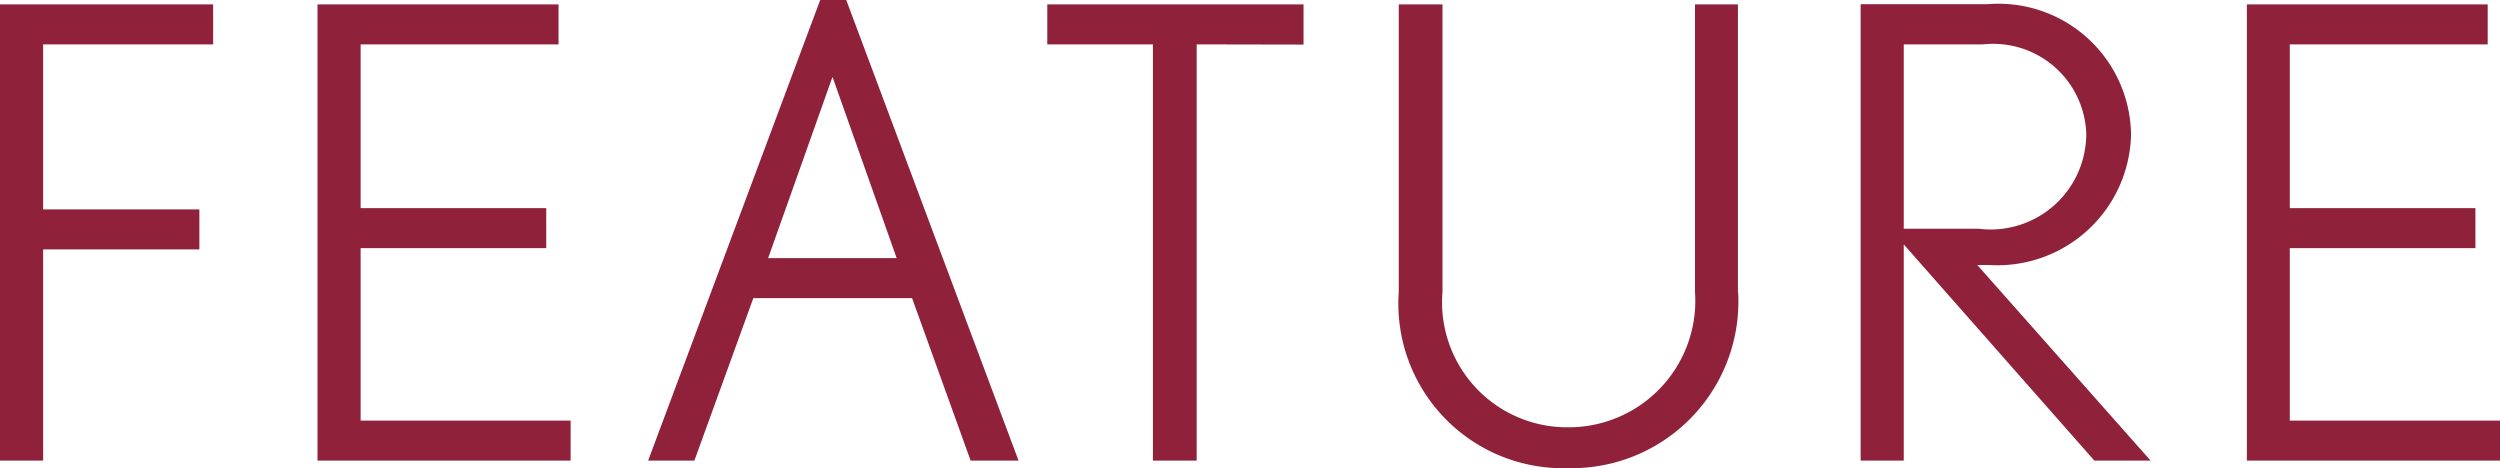 <svg xmlns="http://www.w3.org/2000/svg" width="48" height="8.988" viewBox="0 0 48 8.988">
  <path id="パス_17380" data-name="パス 17380" d="M5.028-7.992V-8.76H.936V0h.828V-4.056h3v-.768h-3V-7.992ZM11.892,0V-.768H7.86V-4.08h3.564v-.768H7.86V-7.992h3.8V-8.76H7.032V0Zm8.6,0L17.184-8.844h-.5L13.38,0h.888L15.4-3.12h3.048L19.572,0Zm-2.34-3.888H15.684l1.236-3.48Zm7.812-4.1V-8.76h-4.92v.768h2.028V0h.84V-7.992Zm8.34,4.752V-8.76H33.48v5.52a2.43,2.43,0,0,1-2.436,2.6,2.4,2.4,0,0,1-2.412-2.6V-8.76h-.84v5.52A3.161,3.161,0,0,0,31.044.144,3.2,3.2,0,0,0,34.308-3.24ZM42.228,0,38.9-3.756h.228a2.566,2.566,0,0,0,2.724-2.508,2.545,2.545,0,0,0-2.748-2.5H36.66V0h.828V-4.152L41.148,0ZM40.992-6.288a1.836,1.836,0,0,1-2.064,1.836h-1.44v-3.54h1.524A1.788,1.788,0,0,1,40.992-6.288ZM48.936,0V-.768H44.9V-4.08h3.564v-.768H44.9V-7.992h3.8V-8.76H44.076V0Z" transform="translate(-0.936 8.844)" fill="#90213A"/>
</svg>
